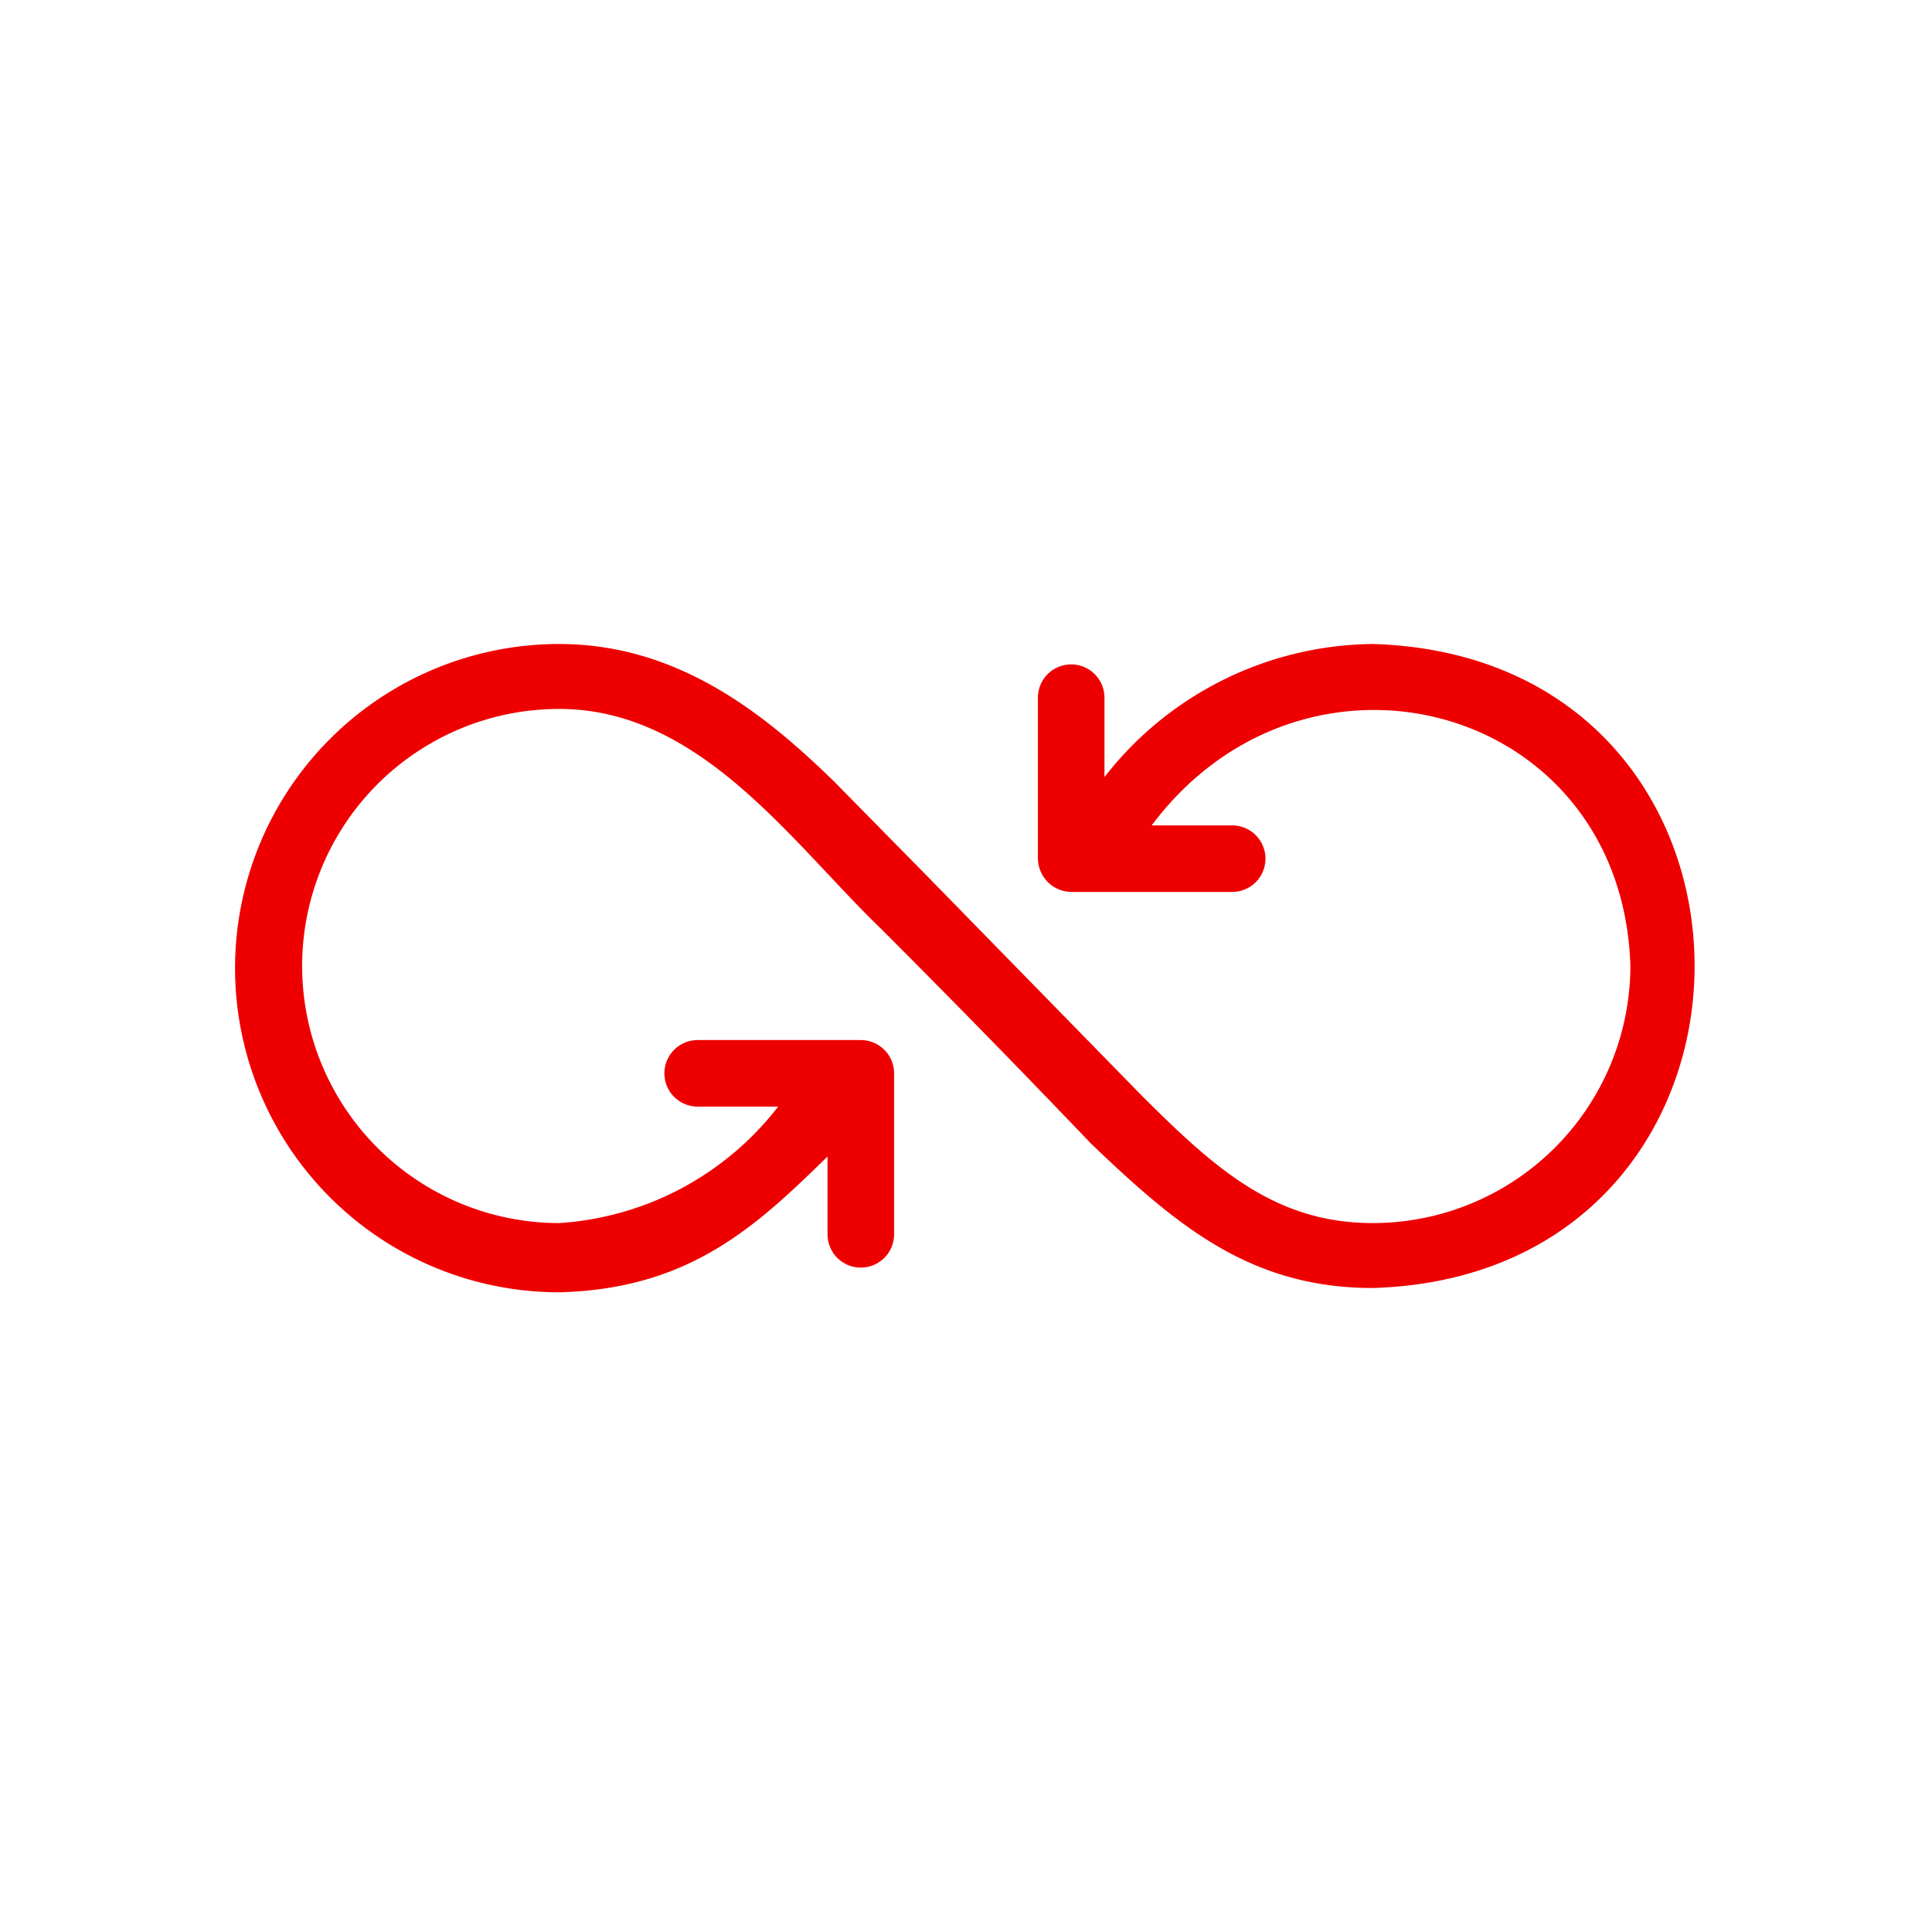 <svg id="bf512f65-c60d-4ae9-89e6-dfe94dca54e8" data-name="Icon" xmlns="http://www.w3.org/2000/svg" viewBox="0 0 36 36">
  <defs>
    <style>
      .fae77f0f-5a3b-49c2-8fa5-f180f87f5271 {
        fill: #e00;
      }
    </style>
  </defs>
  <path class="fae77f0f-5a3b-49c2-8fa5-f180f87f5271" d="M25.58,12a6.41,6.41,0,0,0-5,2.48V13a.62.62,0,0,0-1.24,0v3a.63.63,0,0,0,.62.62h3a.62.62,0,0,0,0-1.24H21.46c2.88-3.85,8.77-2.26,8.92,2.62a4.8,4.8,0,0,1-4.8,4.79c-1.81,0-2.93-1-4.32-2.39l-3.91-4-1.8-1.83C14.25,13.3,12.63,12,10.42,12a6,6,0,0,0,0,12.08c2.43-.06,3.67-1.23,5-2.53V23a.62.62,0,0,0,1.24,0V20a.62.62,0,0,0-.62-.62H13a.62.62,0,0,0,0,1.24h1.5a5.61,5.61,0,0,1-4.08,2.17,4.79,4.79,0,1,1,0-9.58c2.63,0,4.33,2.49,6,4.1q2,2,3.91,4C21.93,22.84,23.3,24,25.58,24,33.57,23.76,33.58,12.24,25.58,12Z"/>
</svg>
